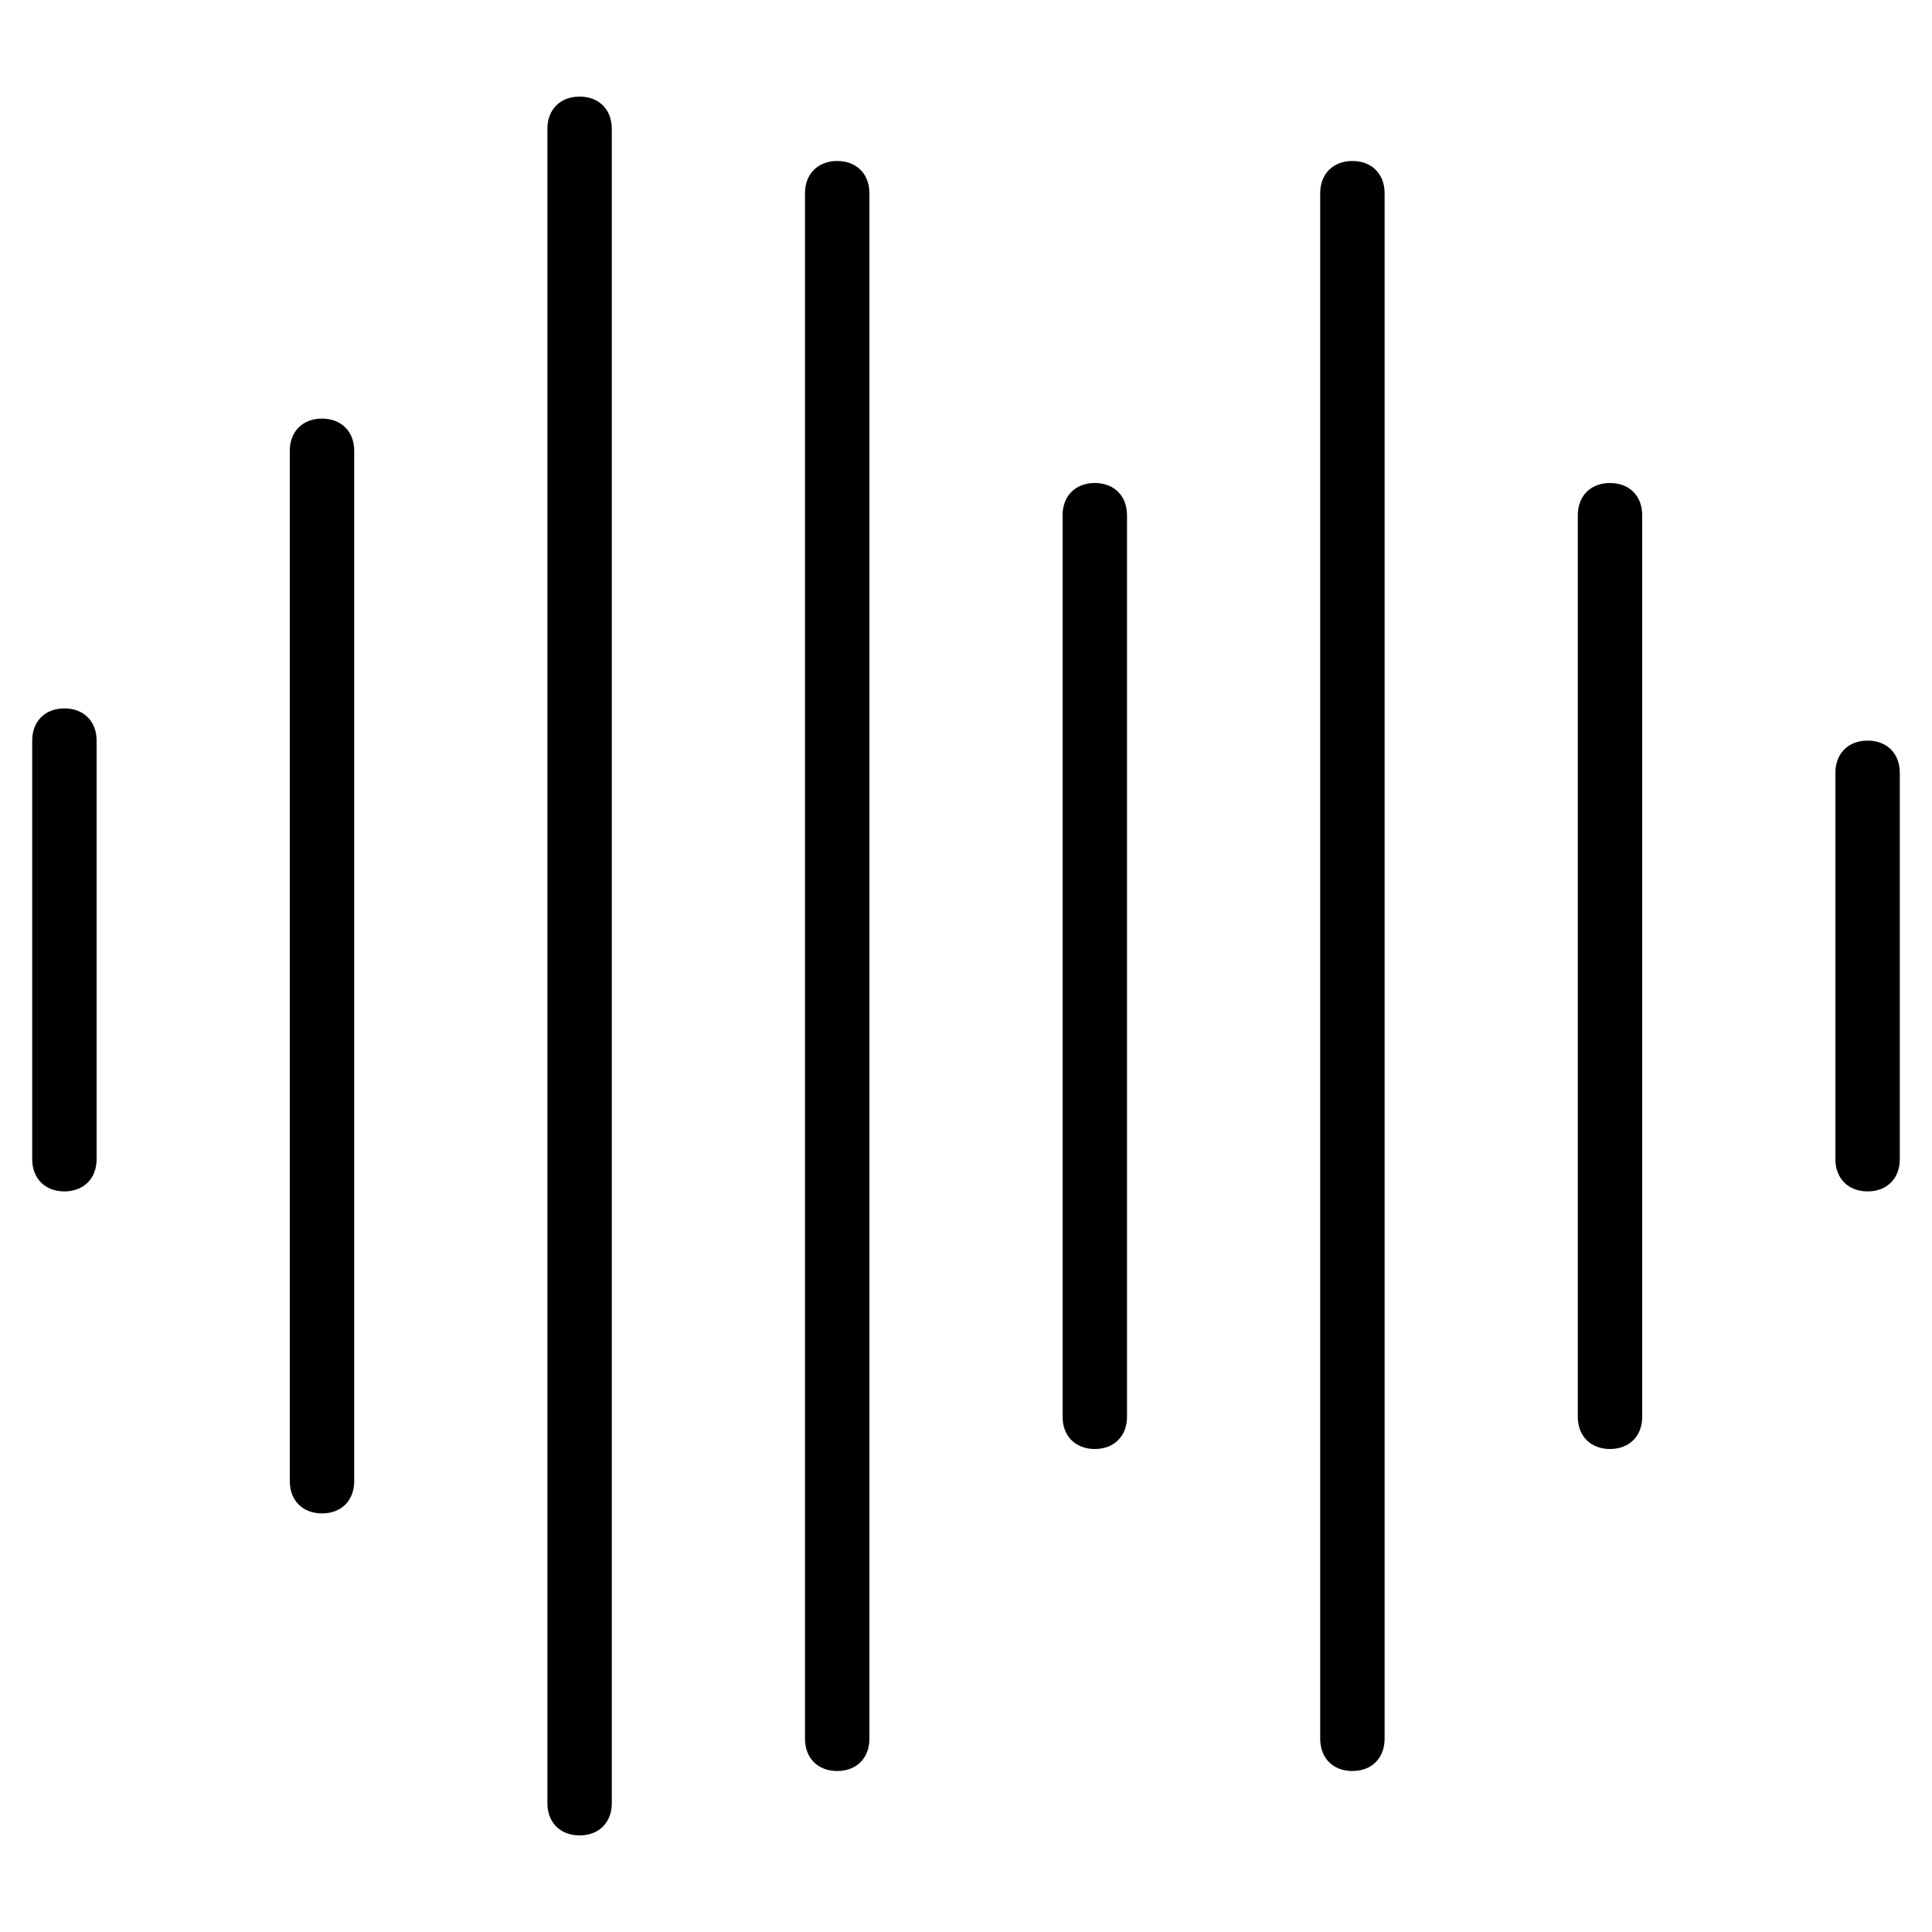 <?xml version="1.0" encoding="UTF-8"?> <svg xmlns="http://www.w3.org/2000/svg" xmlns:xlink="http://www.w3.org/1999/xlink" version="1.1" id="Layer_1" x="0px" y="0px" viewBox="-236 286 30 30" style="enable-background:new -236 286 30 30;" xml:space="preserve"> <g> <path d="M-235,297c-0.3,0-0.5,0.2-0.5,0.5v6.5c0,0.3,0.2,0.5,0.5,0.5s0.5-0.2,0.5-0.5v-6.5C-234.5,297.2-234.7,297-235,297z"></path> <path d="M-231,292.5c-0.3,0-0.5,0.2-0.5,0.5v16c0,0.3,0.2,0.5,0.5,0.5s0.5-0.2,0.5-0.5v-16C-230.5,292.7-230.7,292.5-231,292.5z"></path> <path d="M-227,287.5c-0.3,0-0.5,0.2-0.5,0.5v26c0,0.3,0.2,0.5,0.5,0.5s0.5-0.2,0.5-0.5v-26C-226.5,287.7-226.7,287.5-227,287.5z"></path> <path d="M-223,288.5c-0.3,0-0.5,0.2-0.5,0.5v24c0,0.3,0.2,0.5,0.5,0.5s0.5-0.2,0.5-0.5v-24C-222.5,288.7-222.7,288.5-223,288.5z"></path> <path d="M-219,293.5c-0.3,0-0.5,0.2-0.5,0.5v14c0,0.3,0.2,0.5,0.5,0.5s0.5-0.2,0.5-0.5v-14C-218.5,293.7-218.7,293.5-219,293.5z"></path> <path d="M-215,288.5c-0.3,0-0.5,0.2-0.5,0.5v24c0,0.3,0.2,0.5,0.5,0.5s0.5-0.2,0.5-0.5v-24C-214.5,288.7-214.7,288.5-215,288.5z"></path> <path d="M-211,293.5c-0.3,0-0.5,0.2-0.5,0.5v14c0,0.3,0.2,0.5,0.5,0.5s0.5-0.2,0.5-0.5v-14C-210.5,293.7-210.7,293.5-211,293.5z"></path> <path d="M-207,297.5c-0.3,0-0.5,0.2-0.5,0.5v6c0,0.3,0.2,0.5,0.5,0.5s0.5-0.2,0.5-0.5v-6C-206.5,297.7-206.7,297.5-207,297.5z"></path> </g> </svg> 